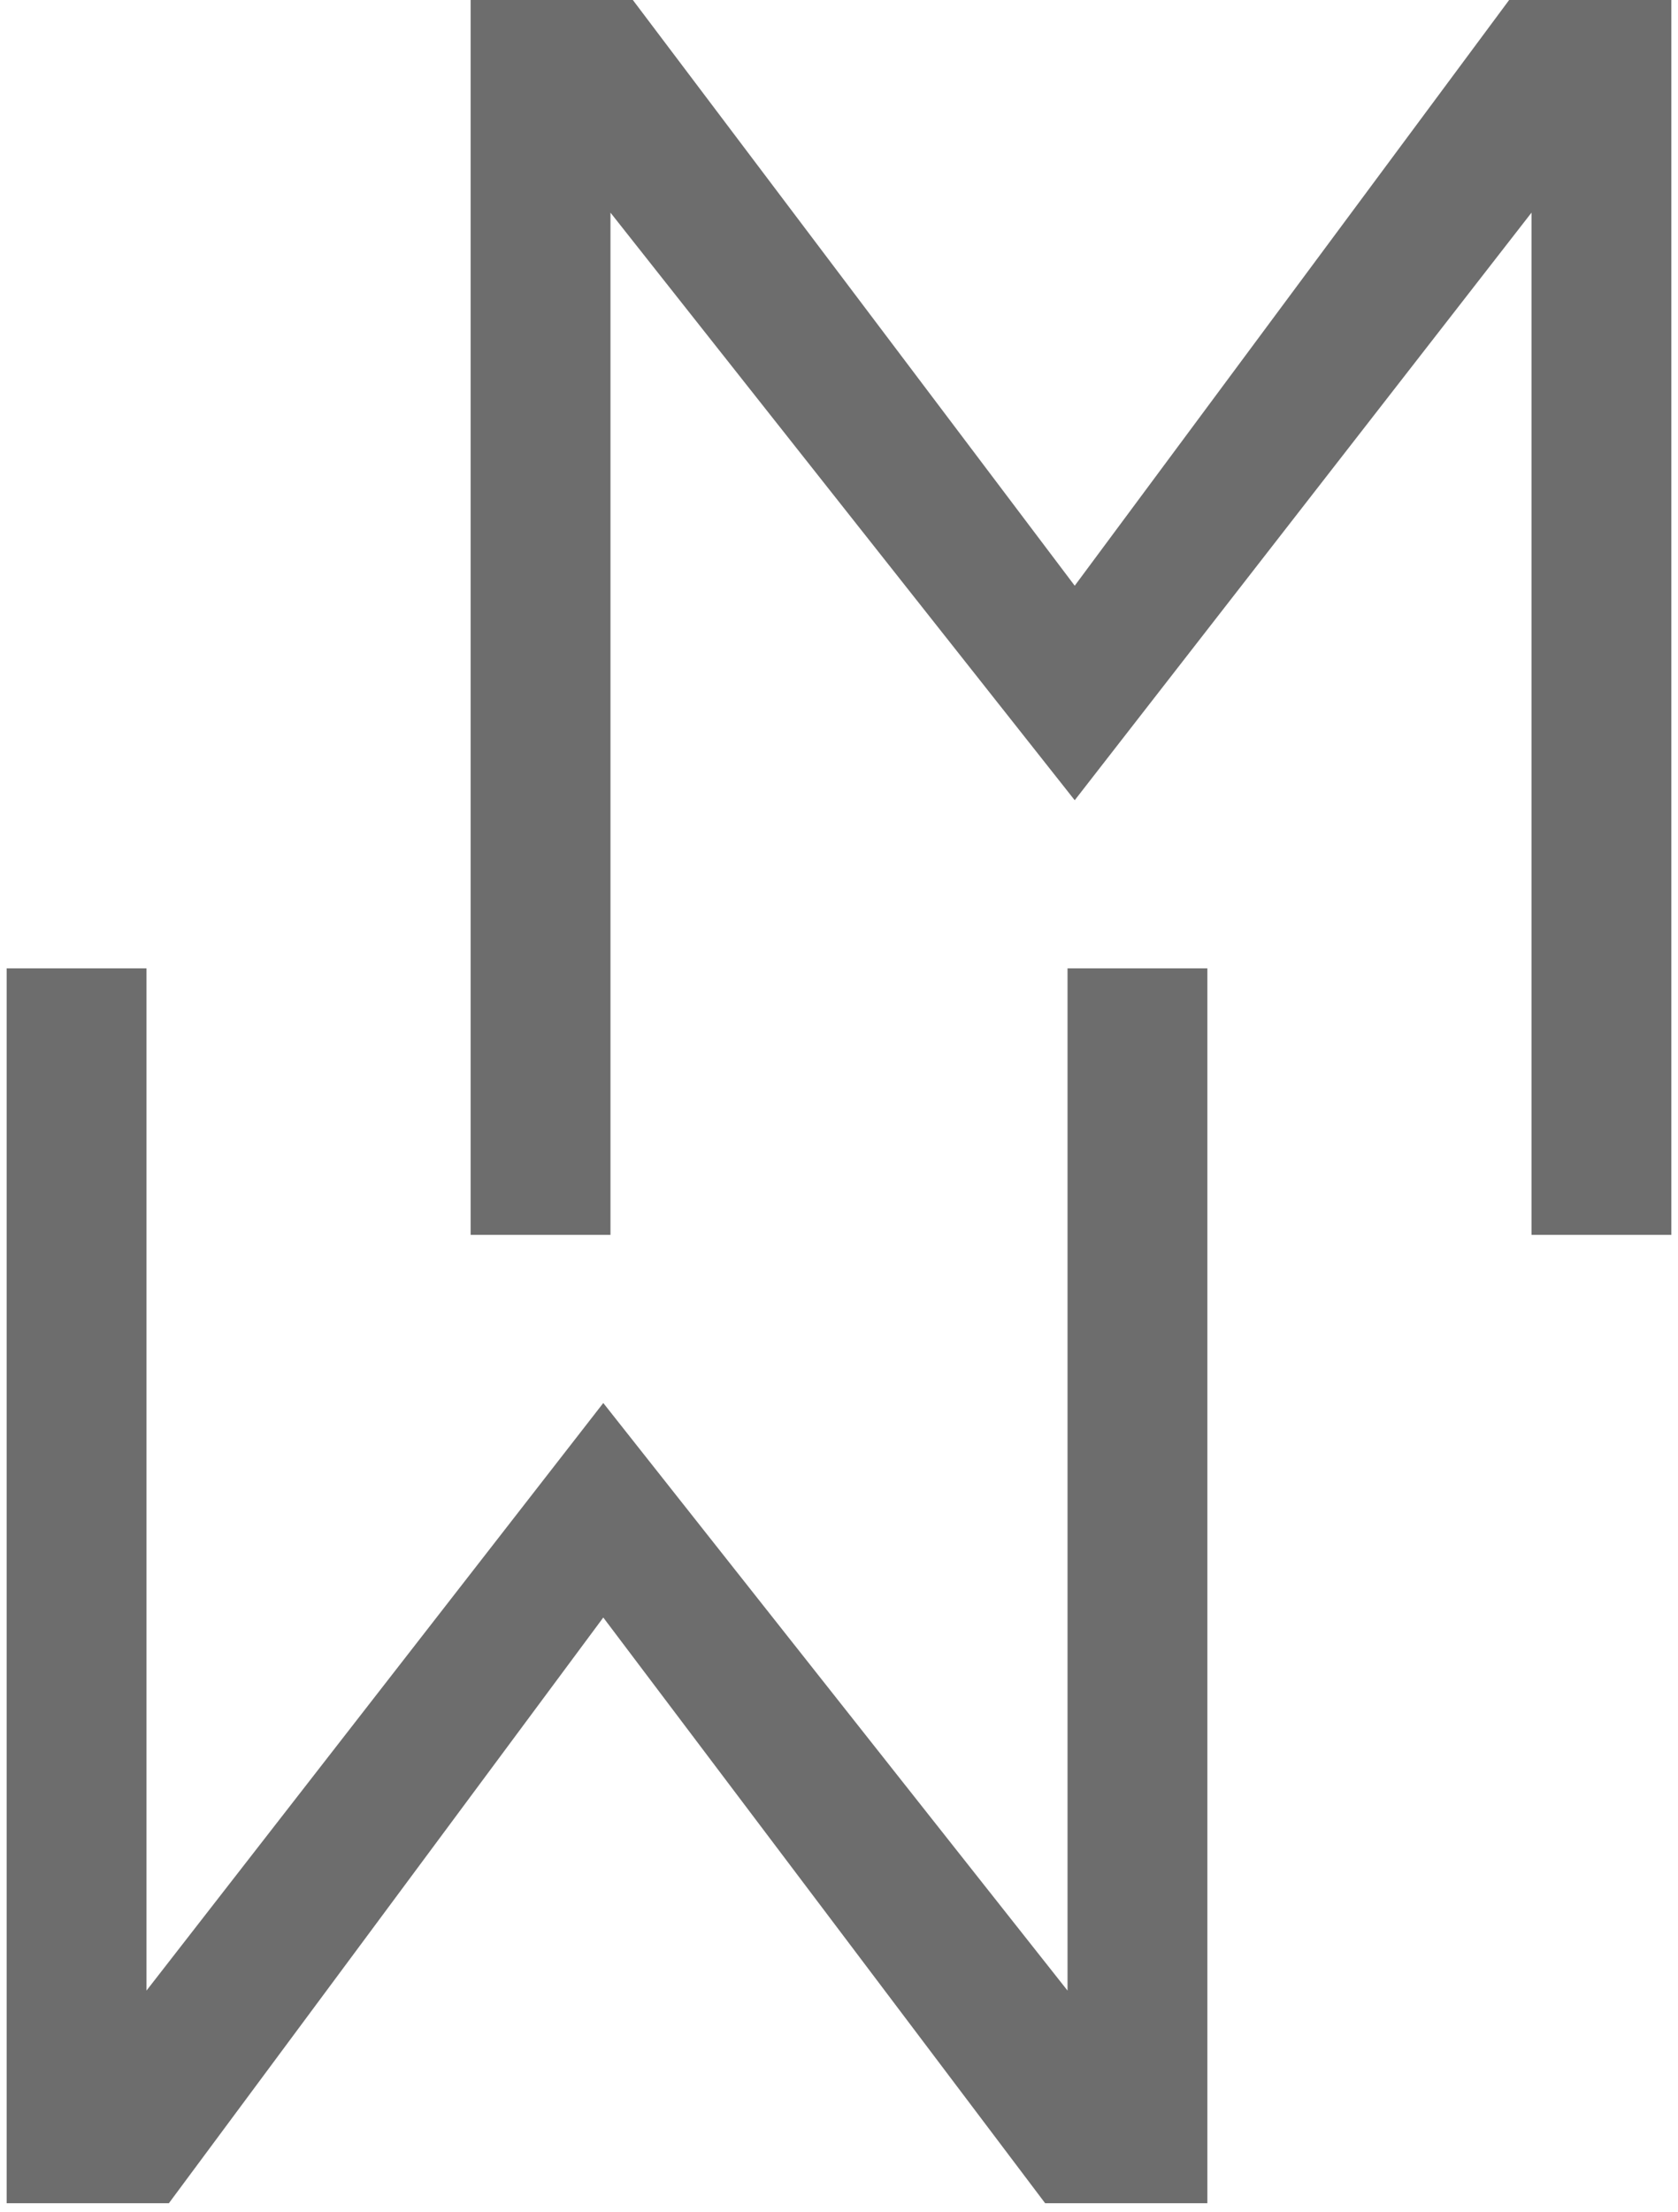 <svg width="63" height="83" viewBox="0 0 63 83" fill="none" xmlns="http://www.w3.org/2000/svg">
<path fill-rule="evenodd" clip-rule="evenodd" d="M17.67 -0V46.34H22.92V7.98L40.35 30.03L57.5 7.98V46.34H62.75V-0H56.66L40.35 21.98L23.76 -0H17.67ZM45.33 82.68V36.34H40.08V74.7L22.65 52.65L5.5 74.7V36.34H0.25V82.68H6.34L22.65 60.7L39.24 82.68H45.33Z" fill="#6D6D6D"/>
</svg>
